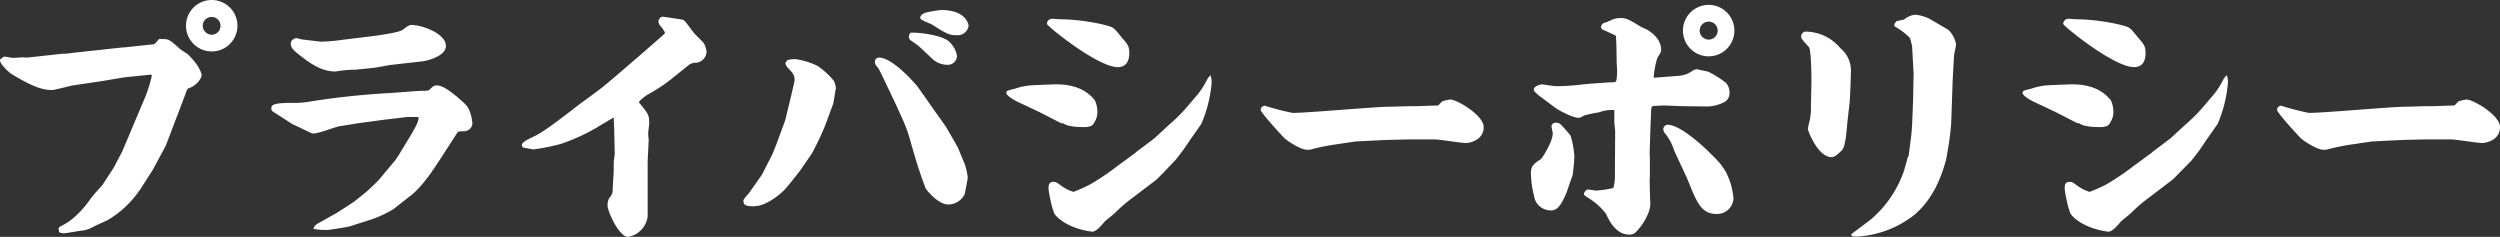 <svg xmlns="http://www.w3.org/2000/svg" viewBox="0 0 486.02 46.05"><rect x="0" y="0" width="486.02" height="46.05" fill="#333333" stroke="none"/><defs><style>.cls-1{fill:#fff;}</style></defs><g id="レイヤー_2" data-name="レイヤー 2"><g id="contents"><path class="cls-1" d="M11.2,10.55c.1,0,.85-.1.9-.1a10.23,10.23,0,0,0,1.8-.15l9.66-1.05.75-.05,5.6-.6c.25,0,.85-.9,1-1a2.05,2.05,0,0,1,.55,0c1.35,0,1.4,0,3.45,1.85.2.2,1.3.9,1.5,1,2.15,2.05,2.8,3.65,2.8,4.35a4.2,4.2,0,0,1-2.65,2.4l-.2.25L34.61,22.1c-1,2.55-1.8,4.8-2.45,6.35L29.71,33l-2.4,3.75a20.06,20.06,0,0,1-6.3,6l-2.9,1.35a5.54,5.54,0,0,1-2.31.75c-.55.05-2.9.5-3.4.5a2.11,2.11,0,0,1-.9-.2c0-.1-.1-.45-.1-.65s0-.3.75-.7c2.9-1.45,5-4.5,5.6-5.35.25-.4,2-2.25,2.2-2.55l2.16-3.3,1.65-3.15,1.7-4,.05-.15,2.75-6.5a27.19,27.19,0,0,0,1.25-4.05c0-.1,0-.15-.15-.25l-5.3.55-4.16.7-5.7.85c-.65.1-3.5.9-4.1.9-1.8,0-3.75-.6-8-3.2C1.9,14.15-.1,12.5,0,11.6A4.15,4.15,0,0,1,.8,11c.3,0,1.5.25,1.75.25s1.75-.1,1.85-.1l.85.05ZM46.16,5a5,5,0,1,1-5-5A5,5,0,0,1,46.16,5ZM39.41,5a1.77,1.77,0,0,0,1.75,1.75A1.7,1.7,0,0,0,42.86,5a1.69,1.69,0,0,0-1.7-1.7A1.73,1.73,0,0,0,39.41,5Z"/><path class="cls-1" d="M65.54,41.35l3.3-2.15c.35-.25,1.7-1.35,2-1.6.5-.35,2.75-2.5,3-2.85l3-3.6.65-.95,2.15-3.55c1.7-2.8,1.7-3.3,1.75-3.8l-.15-.1H79.09l-4.6.55-4.8.65-3.75.6c-.9.15-4.65,1.7-5.35,1.35l-3.8-1.8L53,21.65a.7.7,0,0,1-.25-.55c0-.65.25-1.1,3.9-1.1a16.69,16.69,0,0,0,3.25-.2,149.19,149.19,0,0,1,15.7-1.7c1-.05,5.7-.45,6.65-.45.65,0,1,0,1.25-.2.7-.7.9-.85,1.4-.85,1.25,0,2.8,1.3,4,2.25C90.79,20.5,91,20.7,91.44,22a8.58,8.58,0,0,1,.4,2,1.6,1.6,0,0,1-1.5,1.5c-1.15.05-1.3.05-1.4.25l-3.3,5.1c-1,1.55-3.4,5.3-5.7,7.1l-3.45,2.7a21.89,21.89,0,0,1-4.25,2L68,44c-.45.15-4.1.7-4.25.7a13,13,0,0,1-2.8-.2c.1-.65.7-1,1.2-1.25ZM72.64,7c4.1-.55,5.5-1,5.7-1.25,1.1-.8,1.25-.9,1.7-.9,1.85,0,6.65,1.6,6.65,4.1,0,2-3.85,2.95-4.8,3l-5.75.65c-.55.05-3,.55-3.55.6l-3.45.35a21,21,0,0,0-2.5.15c-.15,0-1.35.2-1.45.2-2.4,0-4.45-1.25-6.45-2.8-1.7-1.3-2.2-1.75-2.2-2.7,0-.75,1-1,1-1a10.47,10.47,0,0,1,1.05.25s3.6.45,3.9.45a39.42,39.42,0,0,0,4.4-.4Z"/><path class="cls-1" d="M125.91,31.4l0,5.05,0,5.6a4.62,4.62,0,0,1-3.8,4c-1.8,0-4-5-4-6.1a3.19,3.19,0,0,1,.3-1.4,2.78,2.78,0,0,0,.7-1.3v-.5l.2-3.5c0-.2,0-1.4,0-1.65s.2-1.5.2-1.75l-.1-4.65-.1-2.35-.45.25L115.66,25a36.92,36.92,0,0,1-6.7,3,41.67,41.67,0,0,1-5.3,1.05c-.7-.15-1.35-.25-1.9-.35a.55.55,0,0,1-.3-.5c0-.55,1.05-1.05,2.6-1.8,1.9-.9,6.55-4.55,8.75-6.25.55-.4,3.45-2.5,4-2.95,2.15-1.65,12.3-10.55,12.35-10.6a.54.54,0,0,0,.1-.3,6.93,6.93,0,0,0-.85-1.25,1.37,1.37,0,0,1-.4-.9c0-.35.35-.9.8-.9.25,0,3.85.55,3.95.6.35.15.5.35,2.1,2.5.25.35,1.8,1.75,2,2.1a4,4,0,0,1,.5,1.6,2.23,2.23,0,0,1-2.2,2.15,2.28,2.28,0,0,0-1.4.55l-3.35,2.7a33.39,33.39,0,0,1-4.6,3c-.25.15-1.65,1.2-1.6,1.45,1.85,2.25,2,2.45,2,4.1,0,.3-.2,1.7-.2,2s.1,1,.1,1.2Z"/><path class="cls-1" d="M160.53,24.1a52.09,52.09,0,0,1-2.7,5.75l-2.3,3.35-2.35,2.95c-1.35,1.7-4.1,3.65-6,3.9-.25,0-.5.05-.8.05-1.4,0-1.85-.3-1.85-1a.7.7,0,0,1,.15-.45,8.16,8.16,0,0,1,.85-1l2.6-3.7,2-3.9.75-1.85,1.6-4.35.15-.4.9-3.7c.1-.4.95-3.9.95-4.25a2.4,2.4,0,0,0-.65-1.6c-.95-1-1-1.1-1.15-1.6.25-.55.35-.8,2-.8A14.18,14.18,0,0,1,159,12.85a15.16,15.16,0,0,1,3.09,2.85,3.57,3.57,0,0,1,.41,1.5.54.54,0,0,1-.05.25c-.11.45-.36,2.4-.5,2.8Zm10.36-12.9c2.75,0,7.25,5.35,7.3,5.4.25.3,2.4,3.35,3.05,4.3.45.65,2.65,3.7,2.75,3.9.35.6,2.15,3.7,2.25,3.95.2.45,1,2.45,1.2,2.85a12.06,12.06,0,0,1,.7,2.95c0,.2-.55,3.05-.6,3.2a3.57,3.57,0,0,1-3.2,2c-2,0-4.25-2.85-4.4-3.15-.95-2.6-1.55-4.2-2.95-9.2-.75-2.6-1-3.15-3.25-8-1-2.05-2.7-5.75-3-6.15-.6-.75-.65-.8-.65-1.25A.78.78,0,0,1,170.89,11.2Zm7.6-2.35c-.15-.1-1.2-.85-1.45-1a.87.87,0,0,1-.35-.7,1.26,1.26,0,0,1,.35-.8c.2,0,.4,0,.55,0,1.35,0,4.95.45,6.55,1.45a4.74,4.74,0,0,1,1.9,3.05,1.77,1.77,0,0,1-1.9,1.75,4.38,4.38,0,0,1-2.65-.95ZM180,2.45a19.76,19.76,0,0,1,3-.5c5,0,5.3,3,5.3,3.05a2.12,2.12,0,0,1-2.1,1.85c-1.7,0-2.05-.2-5.05-2.1-.35-.2-2.25-.85-2.25-1.25C178.94,2.8,179.59,2.6,180,2.45Z"/><path class="cls-1" d="M206.49,24l-.5-.2-4-2.05-4.35-2.05c-.1-.05-2-1-2-1.65,0-.4.2-.45,1.65-.8a12.54,12.54,0,0,1,3-.65c.8-.05,4.35-.2,5.1-.2,4.41,0,6.41,1.8,7.46,3.1a5.61,5.61,0,0,1,.5,2.3,4,4,0,0,1-1.05,2.6,3.41,3.41,0,0,1-1.75.3c-.56,0-2.95,0-3.86-.75ZM204.58,3.65c.25,0,1.35.1,1.55.1,4.11,0,9.4,1.1,10.21,1.65.45.3.6.5,2,2.2,1,1.15,1.2,1.55,1.2,2.7,0,1.45-.5,2.75-2.25,2.75-3.9,0-13.76-8-13.76-8.4A1,1,0,0,1,204.58,3.65Zm30.76,11a4,4,0,0,1,.2,1.55,25.45,25.45,0,0,1-2,7.9l-2.35,3.35a39.17,39.17,0,0,1-2.75,3.75L226,33.75l-1.15,1.15-4.4,3.35a31.11,31.11,0,0,0-3.75,3.2c-.25.25-1.75,1.4-1.95,1.65-1.1,1.25-1.5,1.7-2.3,1.95-2.56-.25-5.86-1.45-7.36-3.35-.55-.75-1.25-4.55-1.25-5.05s0-1.3.95-1.3c.5,0,.71.15,1.65.85a7.93,7.93,0,0,0,2.26,1.1,31.31,31.31,0,0,0,3.14-1.4,46.55,46.55,0,0,0,5.36-3.6l3.55-2.6.2-.2,3.4-2.55,3.1-2.85a30.59,30.59,0,0,0,3.6-3.65l1.75-2.05a14.74,14.74,0,0,0,1.75-2.7,3.85,3.85,0,0,1,.7-1Z"/><path class="cls-1" d="M269.64,27.2l-6.1.3-4.05.6a41.54,41.54,0,0,0-4.8,1,2.86,2.86,0,0,1-.7,0c-1.1,0-3.8-1.7-4.45-2.4s-4.45-4.8-4.45-5.35a.85.85,0,0,1,.8-.8,51.15,51.15,0,0,0,5.4,1.4c3,0,16-1.2,18.7-1.2.65,0,3.35-.1,3.9-.1h1.4l4.3-.15c.05,0,.65-.7.8-.8a7.22,7.22,0,0,1,1.55-.35c1.3,0,6.5,3.05,6.5,5.35,0,2.5-2.6,3.1-3.5,3.1s-5.15-.7-6-.7H274Z"/><path class="cls-1" d="M305.32,26.35a17.89,17.89,0,0,1,.75,3.95,34.63,34.63,0,0,1-.35,3.8c-.2.5-1,2.8-1.15,3.3-.8,1.8-1.55,3.5-2.95,3.5a3.28,3.28,0,0,1-3.4-2.85,19.08,19.08,0,0,1-.6-4.45c0-1.4.75-1.9,1.85-2.6.45-.3,2.4-3.55,2.4-5.05,0-.2-.25-1.2-.25-1.4a.81.81,0,0,1,.9-.7,1.68,1.68,0,0,1,.75.2A29.34,29.34,0,0,1,305.32,26.35ZM321.53,15.1h.25l4.4-.35a5.12,5.12,0,0,0,3-1.1,3.75,3.75,0,0,1,.8-.2c.3.15,1.85.4,2.15.5a20.42,20.42,0,0,1,3.4,2.15,2.77,2.77,0,0,1,.7,1.85,2,2,0,0,1-.9,1.85,7.86,7.86,0,0,1-3.2.9L328,20.65l-.5,0-4.15-.15c-.2,0-1.45.1-1.75.1s-.55,0-.6.75l-.15,3.8-.15,4.95.05.2V34.5l-.05.45.1,4a4.93,4.93,0,0,1-.5,2.8,11,11,0,0,1-2.35,3.45,1.7,1.7,0,0,1-1.3.4c-1.1,0-2.95-.6-4.4-4a12.67,12.67,0,0,0-3.11-2.9c-.8-.5-1.2-.7-1.2-1s.4-.85.75-.85,1.4.2,1.65.2a21.57,21.57,0,0,0,3.3-.5,8,8,0,0,0,.31-2l.05-9c0-.3-.16-1.55-.16-1.8s0-2.15,0-2.35a7,7,0,0,0-3,.45,24.05,24.05,0,0,0-2.86.6c-.7.4-.8.45-1.1.45-1.2,0-3.9-1.5-4.45-1.9l-2.95-2.2c-.35-.25-1.3-1-1.3-1.35,0-.8,1.5-1.05,1.55-1.05.25,0,2.3.35,2.65.35a41.29,41.29,0,0,0,5.4-.35c.81-.1,5.2-.4,5.35-.4.71,0,.8,0,1-.15s.25-1.55.25-2.05c0-.3-.09-1.55-.09-1.75,0-.65-.05-4.75-.16-5.1-.34-.2-2-.95-2.34-1.1a.85.85,0,0,1-.56-.55c.2-.75.31-.75,1.11-1,.09,0,.54-.25.7-.3a4.31,4.31,0,0,1,1.95-.5c1.25,0,1.95.45,3.75,1.55.25.2,1.5.7,1.7.85.65.45,2.5,1.7,2.5,3.8,0,.4-.1.5-.75,1.6a16.64,16.64,0,0,0-.7,3.8Zm2.65,9.15c2.55,0,7.2,4.5,7.5,4.75,2.55,2.5,2.85,2.8,3.85,4.45A13.53,13.53,0,0,1,337,38.6a3.2,3.2,0,0,1-3.2,3c-3,0-3.85-2.05-5.6-6.4-.4-1-2.4-5.15-2.75-6a9.85,9.85,0,0,0-1.9-3.45,1.69,1.69,0,0,1-.2-.6A.92.92,0,0,1,324.18,24.25Zm13-18.3a5,5,0,1,1-5-5A5,5,0,0,1,337.18,6Zm-6.75,0a1.77,1.77,0,0,0,1.75,1.75A1.75,1.75,0,1,0,330.43,6Z"/><path class="cls-1" d="M359.11,24.05c0,.45-.25,2.5-.29,2.9-.36,1.85-.41,2-1.25,2.75s-1.11.85-1.5.85c-2.71,0-4.61-5.25-4.61-5.45s.25-1.25.4-1.85a12.82,12.82,0,0,0,.2-2.65l.1-4.9c0-1-.05-6-.5-6.55-1.35-1.5-1.5-1.65-1.5-2.05a.93.93,0,0,1,1-.95,8.82,8.82,0,0,1,6.6,3.2,5.63,5.63,0,0,1,2.06,4.85c0,.9-.16,5.15-.25,5.85Zm12.46,2.25.15-1.85.2-4.95.1-5.25-.3-5.35-.4-1.5a11.78,11.78,0,0,0-2.9-2.2.57.57,0,0,1-.15-.35c0-.2.15-.4.45-.75l1.45-.3a4,4,0,0,1,2.2-.95,8.86,8.86,0,0,1,2.75.8l3.65,2.15a5.14,5.14,0,0,1,1.5,2.8c0,.35-.4,2-.4,2.35l-.25,4.55-.3,8.7a66.16,66.16,0,0,1-1,6.9c-1.1,3.95-2.65,7.55-6,10.55A19.84,19.84,0,0,1,361,46c-1.06,0-1.11-.15-1.11-.45.61-.5,3.5-2.6,4.06-3.1a21.65,21.65,0,0,0,6.25-9.4c.35-1.25.4-1.4.65-2.4a.81.81,0,0,0,.2-.35Z"/><path class="cls-1" d="M404.06,24l-.5-.2-4-2.05-4.35-2.05c-.1-.05-2-1-2-1.65,0-.4.2-.45,1.65-.8a12.54,12.54,0,0,1,2.95-.65c.8-.05,4.35-.2,5.1-.2,4.4,0,6.4,1.8,7.46,3.1a5.61,5.61,0,0,1,.5,2.3,4,4,0,0,1-1.06,2.6,3.39,3.39,0,0,1-1.75.3c-.55,0-2.95,0-3.85-.75Zm-1.9-20.35c.25,0,1.35.1,1.55.1,4.1,0,9.4,1.1,10.2,1.65.45.3.61.5,2,2.2,1,1.15,1.2,1.55,1.2,2.7,0,1.45-.5,2.75-2.25,2.75-3.9,0-13.75-8-13.75-8.4A1,1,0,0,1,402.16,3.65Zm30.76,11a4,4,0,0,1,.2,1.55,25.45,25.45,0,0,1-2,7.9l-2.35,3.35A39.17,39.17,0,0,1,426,31.25l-2.45,2.5-1.15,1.15L418,38.25a31.11,31.11,0,0,0-3.75,3.2c-.25.25-1.75,1.4-1.95,1.65-1.11,1.25-1.5,1.7-2.31,1.95-2.55-.25-5.85-1.45-7.35-3.35-.55-.75-1.25-4.55-1.25-5.05s0-1.3.95-1.3c.5,0,.7.15,1.65.85a7.85,7.85,0,0,0,2.25,1.1,32.46,32.46,0,0,0,3.15-1.4,47.44,47.44,0,0,0,5.36-3.6l3.55-2.6.2-.2,3.4-2.55L425,24.1a30.59,30.59,0,0,0,3.6-3.65l1.75-2.05a14.74,14.74,0,0,0,1.75-2.7,3.85,3.85,0,0,1,.7-1Z"/><path class="cls-1" d="M467.22,27.2l-6.1.3-4.05.6a41.54,41.54,0,0,0-4.8,1,2.86,2.86,0,0,1-.7,0c-1.1,0-3.8-1.7-4.45-2.4s-4.45-4.8-4.45-5.35a.85.85,0,0,1,.8-.8,51.15,51.15,0,0,0,5.4,1.4c3,0,16.05-1.2,18.7-1.2.65,0,3.35-.1,3.9-.1h1.4l4.3-.15c.05,0,.65-.7.8-.8a7.22,7.22,0,0,1,1.55-.35c1.3,0,6.5,3.05,6.5,5.35,0,2.5-2.6,3.1-3.5,3.1s-5.15-.7-6-.7h-4.95Z"/></g></g></svg>